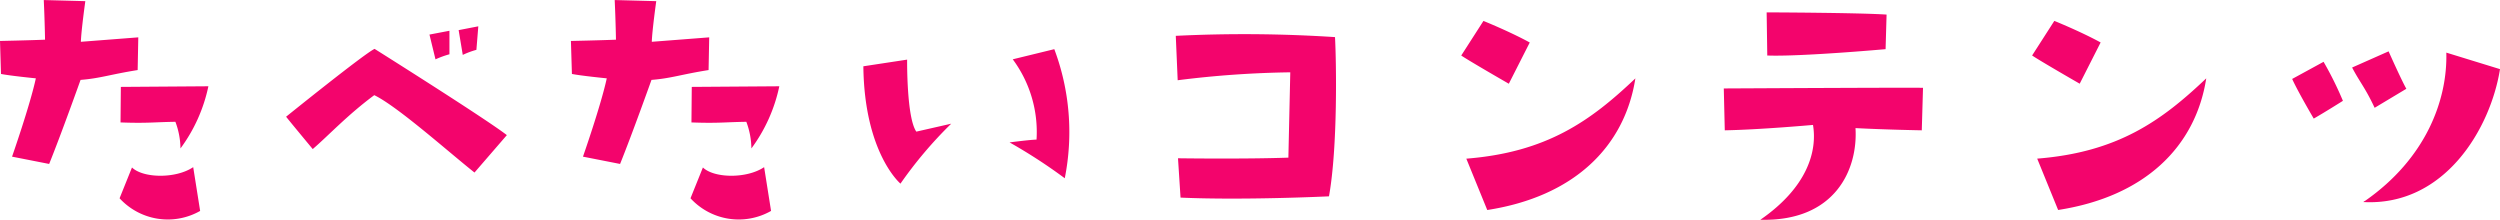 <svg xmlns="http://www.w3.org/2000/svg" width="252.224" height="22.181" viewBox="0 0 252.224 22.181">
  <path id="パス_29455" data-name="パス 29455" d="M8.48-15.2c-.576,2.688-2.4,7.9-2.4,7.9l3.744.736c1.216-3.008,3.168-8.48,3.168-8.48,2.016-.16,2.944-.544,5.76-.992l.064-3.3-5.792.448c.032-1.12.448-4.1.448-4.1L9.28-23.1c.1,2.144.128,4,.128,4-1.5.064-4.544.128-4.544.128l.1,3.328C5.888-15.456,8.48-15.2,8.48-15.2Zm8.544,4.448c2.688.1,3.36-.032,5.536-.064a7.847,7.847,0,0,1,.512,2.688A16.1,16.1,0,0,0,25.888-14.4l-8.832.064Zm8.032,8.928-.7-4.416c-1.76,1.184-5.056,1.12-6.176.032L16.928-3.1A6.6,6.6,0,0,0,25.056-1.824ZM50.208-20l-2.016.384.608,2.5a9.113,9.113,0,0,1,1.408-.512Zm2.912-.448-1.984.384.416,2.5a8.105,8.105,0,0,1,1.376-.512Zm-19.392,9.12c.48.608,2.688,3.264,2.688,3.264,1.568-1.344,3.488-3.424,6.208-5.44,2.368,1.152,7.456,5.7,10.112,7.808L56-9.472c-2.144-1.664-13.344-8.7-13.344-8.7C41.664-17.728,33.728-11.328,33.728-11.328ZM66.08-15.2c-.576,2.688-2.4,7.9-2.4,7.9l3.744.736c1.216-3.008,3.168-8.48,3.168-8.48,2.016-.16,2.944-.544,5.76-.992l.064-3.3-5.792.448c.032-1.12.448-4.1.448-4.1L66.88-23.1c.1,2.144.128,4,.128,4-1.5.064-4.544.128-4.544.128l.1,3.328C63.488-15.456,66.08-15.2,66.08-15.2Zm8.544,4.448c2.688.1,3.36-.032,5.536-.064a7.847,7.847,0,0,1,.512,2.688A16.1,16.1,0,0,0,83.488-14.4l-8.832.064Zm8.032,8.928-.7-4.416c-1.76,1.184-5.056,1.12-6.176.032L74.528-3.1A6.6,6.6,0,0,0,82.656-1.824ZM95.712-4.576a41.9,41.9,0,0,1,5.12-6.048l-3.52.8c-.992-1.408-.928-7.264-.928-7.264l-4.416.672C92.064-7.648,95.712-4.576,95.712-4.576Zm11.008-4.16a53.491,53.491,0,0,1,5.568,3.616,23.81,23.81,0,0,0-1.056-13.024L107.04-17.12a12.3,12.3,0,0,1,2.4,8.1C108.64-8.992,106.72-8.736,106.72-8.736Zm16.768-10.752.192,4.48a100.5,100.5,0,0,1,11.36-.8L134.848-7.2c-4.544.16-11.136.064-11.136.064l.256,3.968c6.336.288,14.976-.128,14.976-.128.9-5.024.736-13.728.608-16.064A140.905,140.905,0,0,0,123.488-19.488Zm35.712.672c-2.048-1.12-4.672-2.176-4.672-2.176l-2.24,3.488c.736.512,4.8,2.848,4.8,2.848Zm-4.288,16.9c8.7-1.344,13.856-6.336,14.944-13.28-4.512,4.288-8.928,7.456-17.056,8.1ZM195.1-18.144l.1-3.488c-2.784-.192-12.1-.224-12.1-.224l.064,4.352C186.528-17.376,195.1-18.144,195.1-18.144Zm3.776,3.9c-1.376-.032-13.792.032-20.1.064l.1,4.224c3.552-.064,8.9-.544,8.9-.544.448,2.656-.576,6.3-5.312,9.568,7.584.192,9.856-5.12,9.6-9.248,3.04.16,6.688.224,6.688.224Zm17.92-4.576c-2.048-1.12-4.672-2.176-4.672-2.176l-2.24,3.488c.736.512,4.8,2.848,4.8,2.848Zm-4.288,16.9c8.7-1.344,13.856-6.336,14.944-13.28-4.512,4.288-8.928,7.456-17.056,8.1Zm30.912-.9h0Zm-7.3-12.32c.576,1.28,2.176,4,2.176,4,1.12-.64,2.944-1.792,2.944-1.792a34.376,34.376,0,0,0-1.952-3.936Zm11.52.992c-.48-.832-1.792-3.776-1.792-3.776l-3.68,1.632c.768,1.472,1.312,2.016,2.272,4.064Zm9.44-1.984-5.408-1.664c.128,4.768-2.048,10.688-8.224,14.976h-.032a.442.442,0,0,1-.128.1C251.488-2.272,256.128-10.112,257.088-16.128Z" transform="translate(-4.864 23.104)" fill="#f3046c"/>
</svg>
